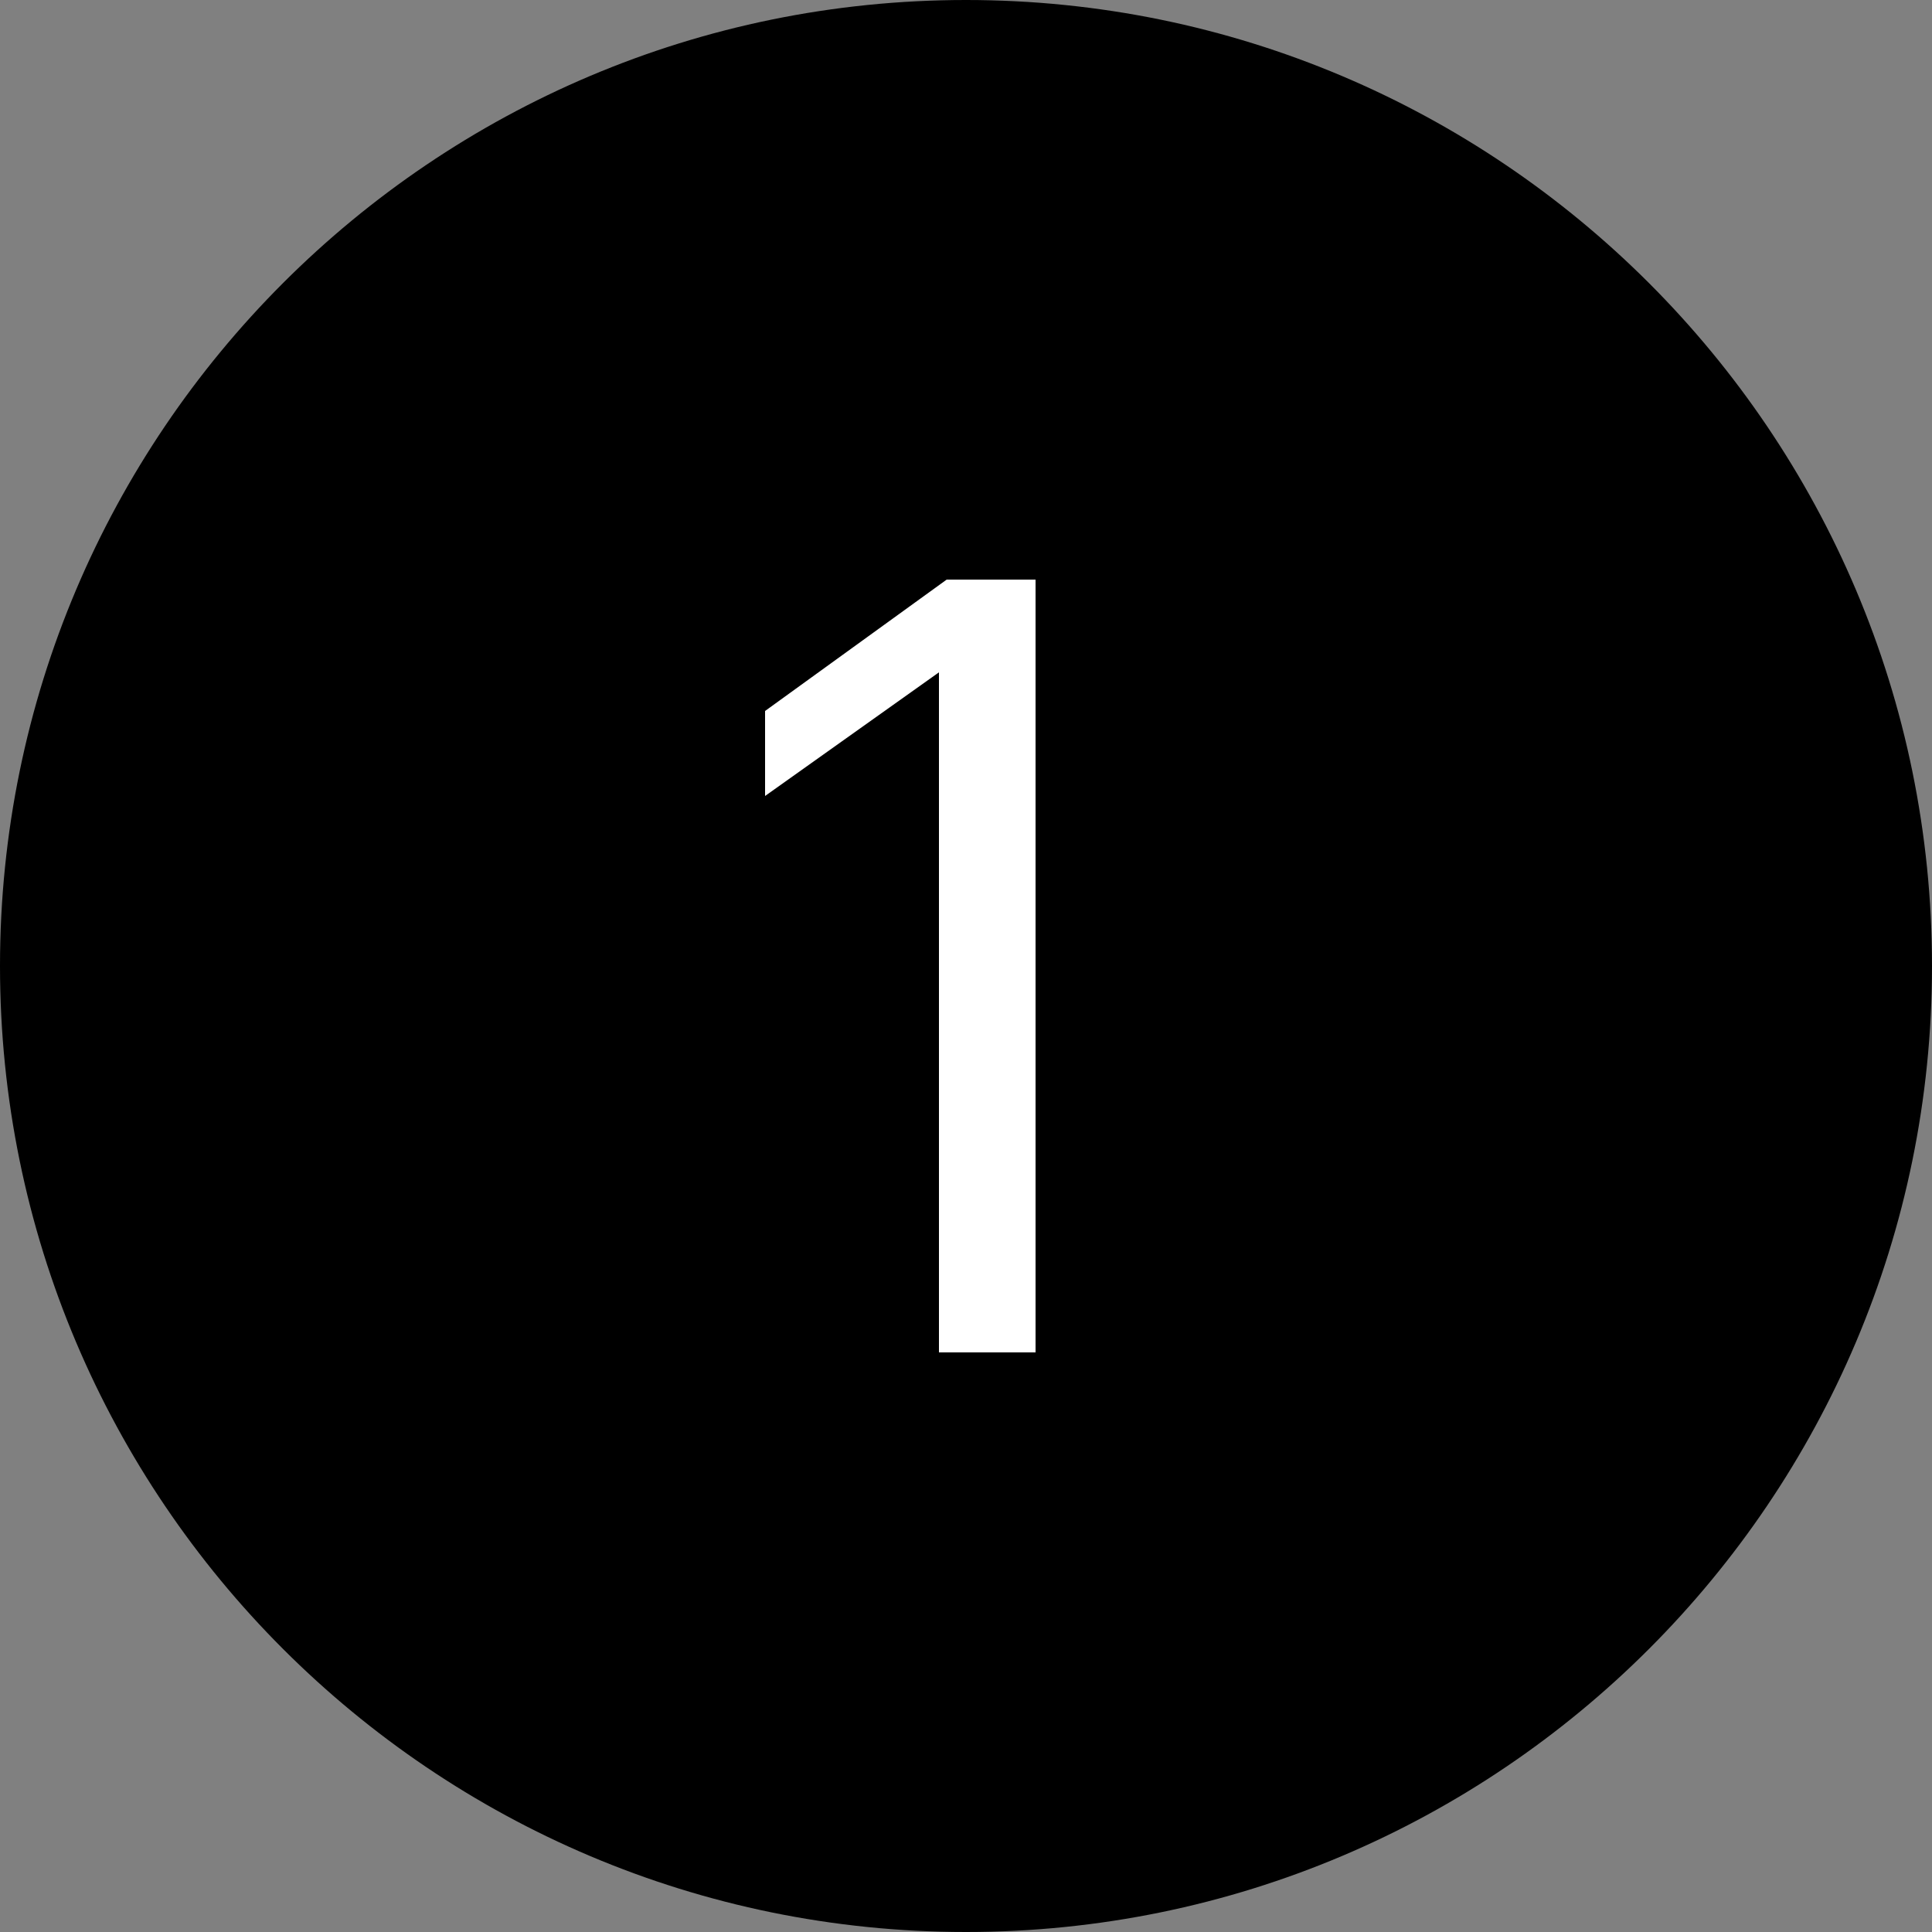 <?xml version="1.0" encoding="utf-8"?>
<!-- Generator: Adobe Illustrator 17.1.0, SVG Export Plug-In . SVG Version: 6.00 Build 0)  -->
<!DOCTYPE svg PUBLIC "-//W3C//DTD SVG 1.1//EN" "http://www.w3.org/Graphics/SVG/1.1/DTD/svg11.dtd">
<svg version="1.1" id="Layer_1" xmlns="http://www.w3.org/2000/svg" xmlns:xlink="http://www.w3.org/1999/xlink" x="0px" y="0px"
	 viewBox="0 0 50 50" enable-background="new 0 0 50 50" xml:space="preserve">
<rect x="0" y="0" width="50" height="50" fill="#808080" stroke="none"/>
<path d="M25,50c13.8,0,25-11.2,25-25C50,11.2,38.8,0,25,0C11.2,0,0,11.2,0,25C0,38.8,11.2,50,25,50"/>
<polygon fill="#FFFFFF" points="24.3,35 26.8,35 26.8,15 24.5,15 19.8,18.4 19.8,20.6 24.3,17.4 "/>
</svg>
